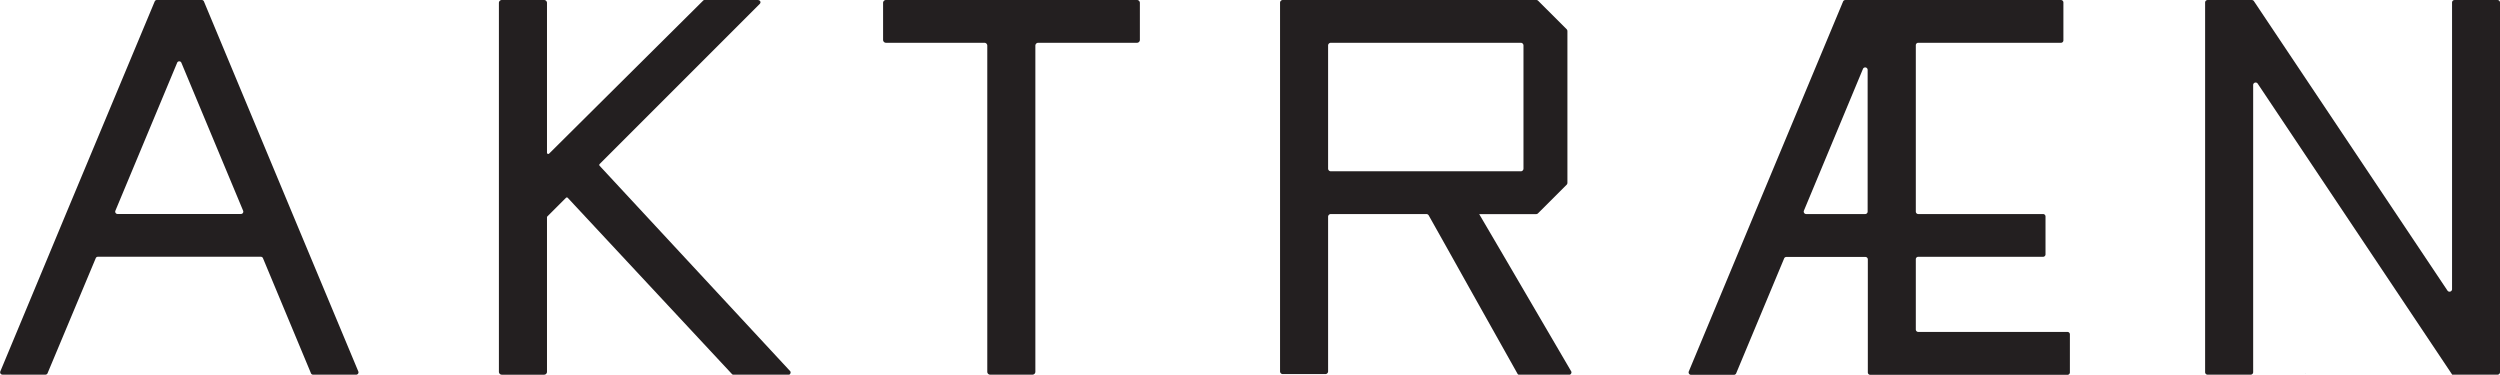 <svg viewBox="0 0 778.35 116.65" xmlns="http://www.w3.org/2000/svg"><g fill="#231f20"><path d="m717.93 116.45h-.08v-.13z"/><path d="m778.35.79v115.08a.78.78 0 0 1 -.77.78h-14.11l-.08-.13-60.47-90.47a.77.77 0 0 0 -1.42.43v89.39a.78.78 0 0 1 -.78.78h-13.41a.77.77 0 0 1 -.77-.78v-115.08a.77.77 0 0 1 .77-.78h13.77a.8.8 0 0 1 .65.34l60.27 90.13a.78.78 0 0 0 1.42-.43v-89.26a.78.78 0 0 1 .77-.78h13.42a.78.78 0 0 1 .74.78z"/><path d="m245.59 116.65h-17.3a.54.54 0 0 1 -.37-.16l-51.15-54.89a.39.39 0 0 0 -.57 0l-5.79 5.78a.44.44 0 0 0 -.11.29v48.08a.91.91 0 0 1 -.91.91h-13.15a.91.91 0 0 1 -.91-.91v-114.84a.91.91 0 0 1 .91-.91h13.15a.91.91 0 0 1 .91.91v46.63a.39.39 0 0 0 .67.28l47.95-47.63a.59.59 0 0 1 .38-.19h16.54c.82 0 1.24.69.65 1.27l-49.8 49.8a.4.4 0 0 0 0 .55l59.31 63.92c.33.34.07 1.11-.41 1.11z"/><path d="m354.89.9v11.52a.9.9 0 0 1 -.9.9h-30.75a.89.89 0 0 0 -.89.89v101.54a.91.91 0 0 1 -.9.9h-13.17a.9.9 0 0 1 -.9-.9v-101.54a.89.89 0 0 0 -.89-.89h-30.65a.91.91 0 0 1 -.9-.9v-11.52a.9.9 0 0 1 .9-.9h78.16a.9.9 0 0 1 .89.9z"/><path d="m478.32 0h-78.94a.85.85 0 0 0 -.85.85v114.78a.85.85 0 0 0 .85.84h13.27a.85.85 0 0 0 .84-.84v-48.14a.85.85 0 0 1 .85-.85h29.75a.85.85 0 0 1 .73.43l5.69 10.13 6.75 12.07 15.23 27.14a.47.47 0 0 0 .3.23h15.81c.44.08.82-.62.59-1l-21.51-36.79-6.95-11.85-.2-.34h17.73a.83.83 0 0 0 .59-.25l8.9-8.89a.86.86 0 0 0 .25-.6v-47.23a.86.86 0 0 0 -.25-.6l-8.84-8.83a.82.82 0 0 0 -.59-.26zm-4.85 53.33h-59.13a.85.85 0 0 1 -.85-.85v-38.32a.84.84 0 0 1 .85-.84h59.13a.84.84 0 0 1 .85.84v38.33a.85.85 0 0 1 -.85.85z"/><path d="m93.33 72-2.22-5.32-27.62-66.23a.74.74 0 0 0 -.66-.45h-14a.73.73 0 0 0 -.66.44l-27.66 66.2-5.41 13-15 36a.73.73 0 0 0 .66 1h13.39a.72.72 0 0 0 .66-.45l15-35.81a.71.71 0 0 1 .66-.44h50.74a.71.71 0 0 1 .66.44l14.94 35.82a.72.72 0 0 0 .66.45h13.43a.73.73 0 0 0 .66-1zm-57.41-6.38 19.23-46.08a.71.71 0 0 1 1.32 0l19.23 46.08a.73.73 0 0 1 -.66 1h-38.46a.73.73 0 0 1 -.66-1z"/><path d="m596.47 102.58v-21.87a.76.76 0 0 1 .76-.76h38.85a.76.76 0 0 0 .77-.76v-11.79a.76.76 0 0 0 -.77-.76h-38.85a.76.76 0 0 1 -.76-.76v-51.8a.76.76 0 0 1 .76-.76h44.42a.76.76 0 0 0 .77-.77v-11.78a.76.76 0 0 0 -.77-.76h-67.13a.77.77 0 0 0 -.7.47l-27.62 66.16-5.41 13-15 36a.77.77 0 0 0 .7 1.06h13.34a.78.78 0 0 0 .71-.47l14.93-35.76a.74.74 0 0 1 .7-.47h24.6a.76.76 0 0 1 .76.76v35.18a.76.76 0 0 0 .76.76h61.39a.76.76 0 0 0 .76-.76v-11.84a.76.76 0 0 0 -.76-.76h-46.45a.76.76 0 0 1 -.76-.76zm-34.84-37 18.37-44.1a.76.76 0 0 1 1.47.29v44.11a.76.76 0 0 1 -.76.76h-18.38a.76.76 0 0 1 -.7-1.05z"/></g></svg>
